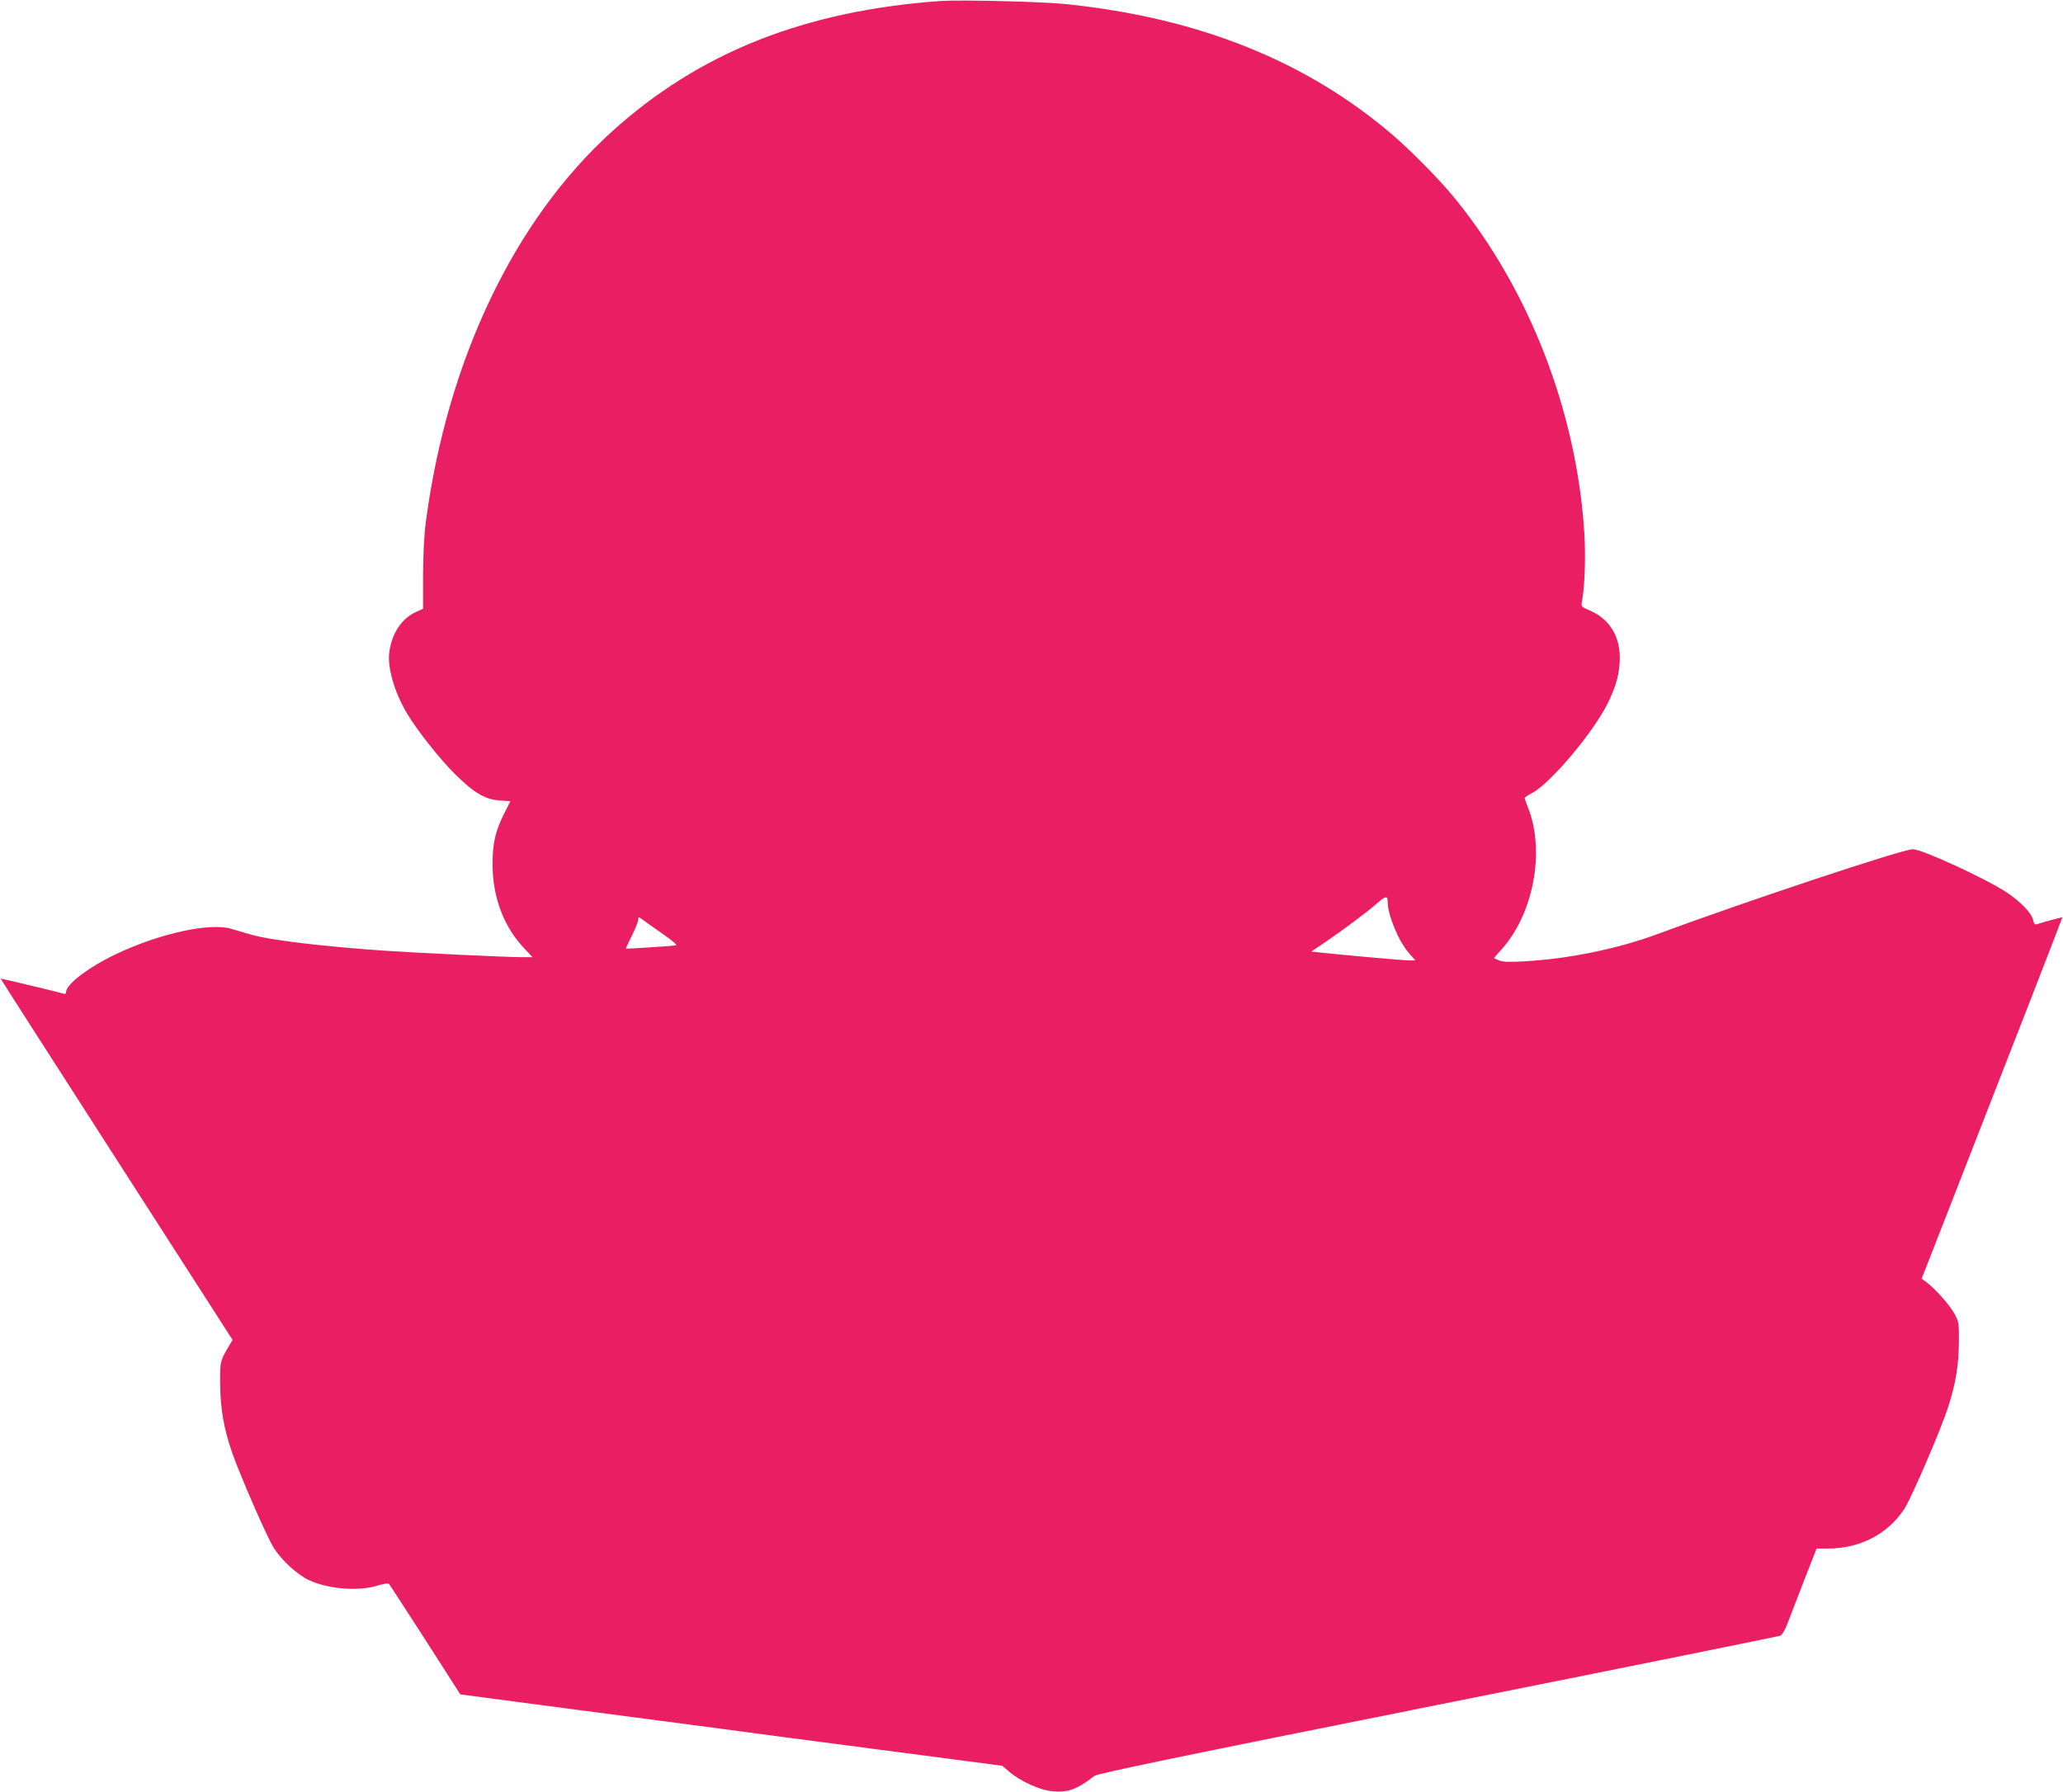 <?xml version="1.0" standalone="no"?>
<!DOCTYPE svg PUBLIC "-//W3C//DTD SVG 20010904//EN"
 "http://www.w3.org/TR/2001/REC-SVG-20010904/DTD/svg10.dtd">
<svg version="1.0" xmlns="http://www.w3.org/2000/svg"
 width="1280pt" height="1112pt" viewBox="0 0 1280 1112"
 preserveAspectRatio="xMidYMid meet">
<g transform="translate(0,1112) scale(0.1,-0.1)"
fill="#e91e63" stroke="none">
<path d="M5840 11114 c-845 -59 -1503 -320 -2045 -812 -603 -547 -1017 -1412
-1151 -2407 -12 -88 -18 -198 -19 -342 l0 -211 -40 -18 c-92 -40 -154 -133
-170 -254 -12 -91 33 -248 109 -375 63 -107 204 -284 300 -380 120 -118 187
-157 281 -163 l62 -4 -39 -77 c-55 -109 -72 -185 -72 -316 1 -207 71 -391 203
-527 l45 -48 -69 0 c-87 0 -636 26 -845 40 -391 27 -721 66 -839 102 -36 11
-88 26 -116 34 -132 40 -446 -29 -713 -156 -171 -81 -312 -188 -312 -236 0
-10 -6 -14 -17 -10 -32 10 -388 95 -389 93 -1 -1 323 -506 719 -1122 l720
-1120 -18 -30 c-61 -104 -60 -102 -59 -245 1 -152 24 -281 75 -427 52 -147
219 -530 259 -591 48 -75 145 -164 215 -197 120 -56 308 -72 426 -35 35 11 67
16 72 11 5 -5 106 -161 226 -347 l217 -339 349 -46 c193 -26 562 -74 820 -108
259 -34 639 -84 845 -112 206 -27 594 -78 862 -113 l487 -64 43 -37 c69 -59
192 -115 268 -121 97 -9 154 12 260 95 19 15 495 114 2130 441 1158 231 2114
425 2125 429 12 5 29 33 44 72 13 35 60 155 103 267 l79 202 72 0 c198 1 368
89 472 245 43 65 230 499 273 635 46 143 65 259 66 400 1 121 0 127 -29 180
-29 53 -121 156 -176 196 l-26 19 180 460 c391 1000 694 1780 693 1782 -2 2
-99 -24 -154 -41 -16 -6 -21 -1 -27 23 -9 44 -75 113 -163 172 -127 85 -526
269 -584 269 -63 0 -1023 -319 -1588 -528 -246 -91 -550 -153 -827 -168 -89
-5 -130 -4 -152 6 -17 7 -31 13 -31 15 0 1 18 21 40 46 203 219 279 613 171
887 -12 29 -21 56 -21 60 0 4 21 18 48 32 112 59 378 375 467 555 54 109 75
190 75 284 0 136 -66 241 -185 292 -53 23 -56 25 -50 54 18 94 24 280 15 429
-48 751 -340 1507 -804 2076 -89 110 -266 290 -381 389 -537 462 -1208 731
-2035 816 -146 15 -647 27 -770 19z m2770 -5591 c0 -81 68 -246 133 -319 l39
-44 -39 0 c-36 0 -395 32 -542 48 l-65 7 95 64 c107 73 253 182 319 240 49 42
60 43 60 4z m-4506 -193 c70 -48 101 -76 89 -77 -42 -5 -307 -22 -309 -20 -2
1 15 38 37 81 21 43 39 87 39 98 0 18 2 19 19 7 10 -8 66 -48 125 -89z"/>
</g>
</svg>
